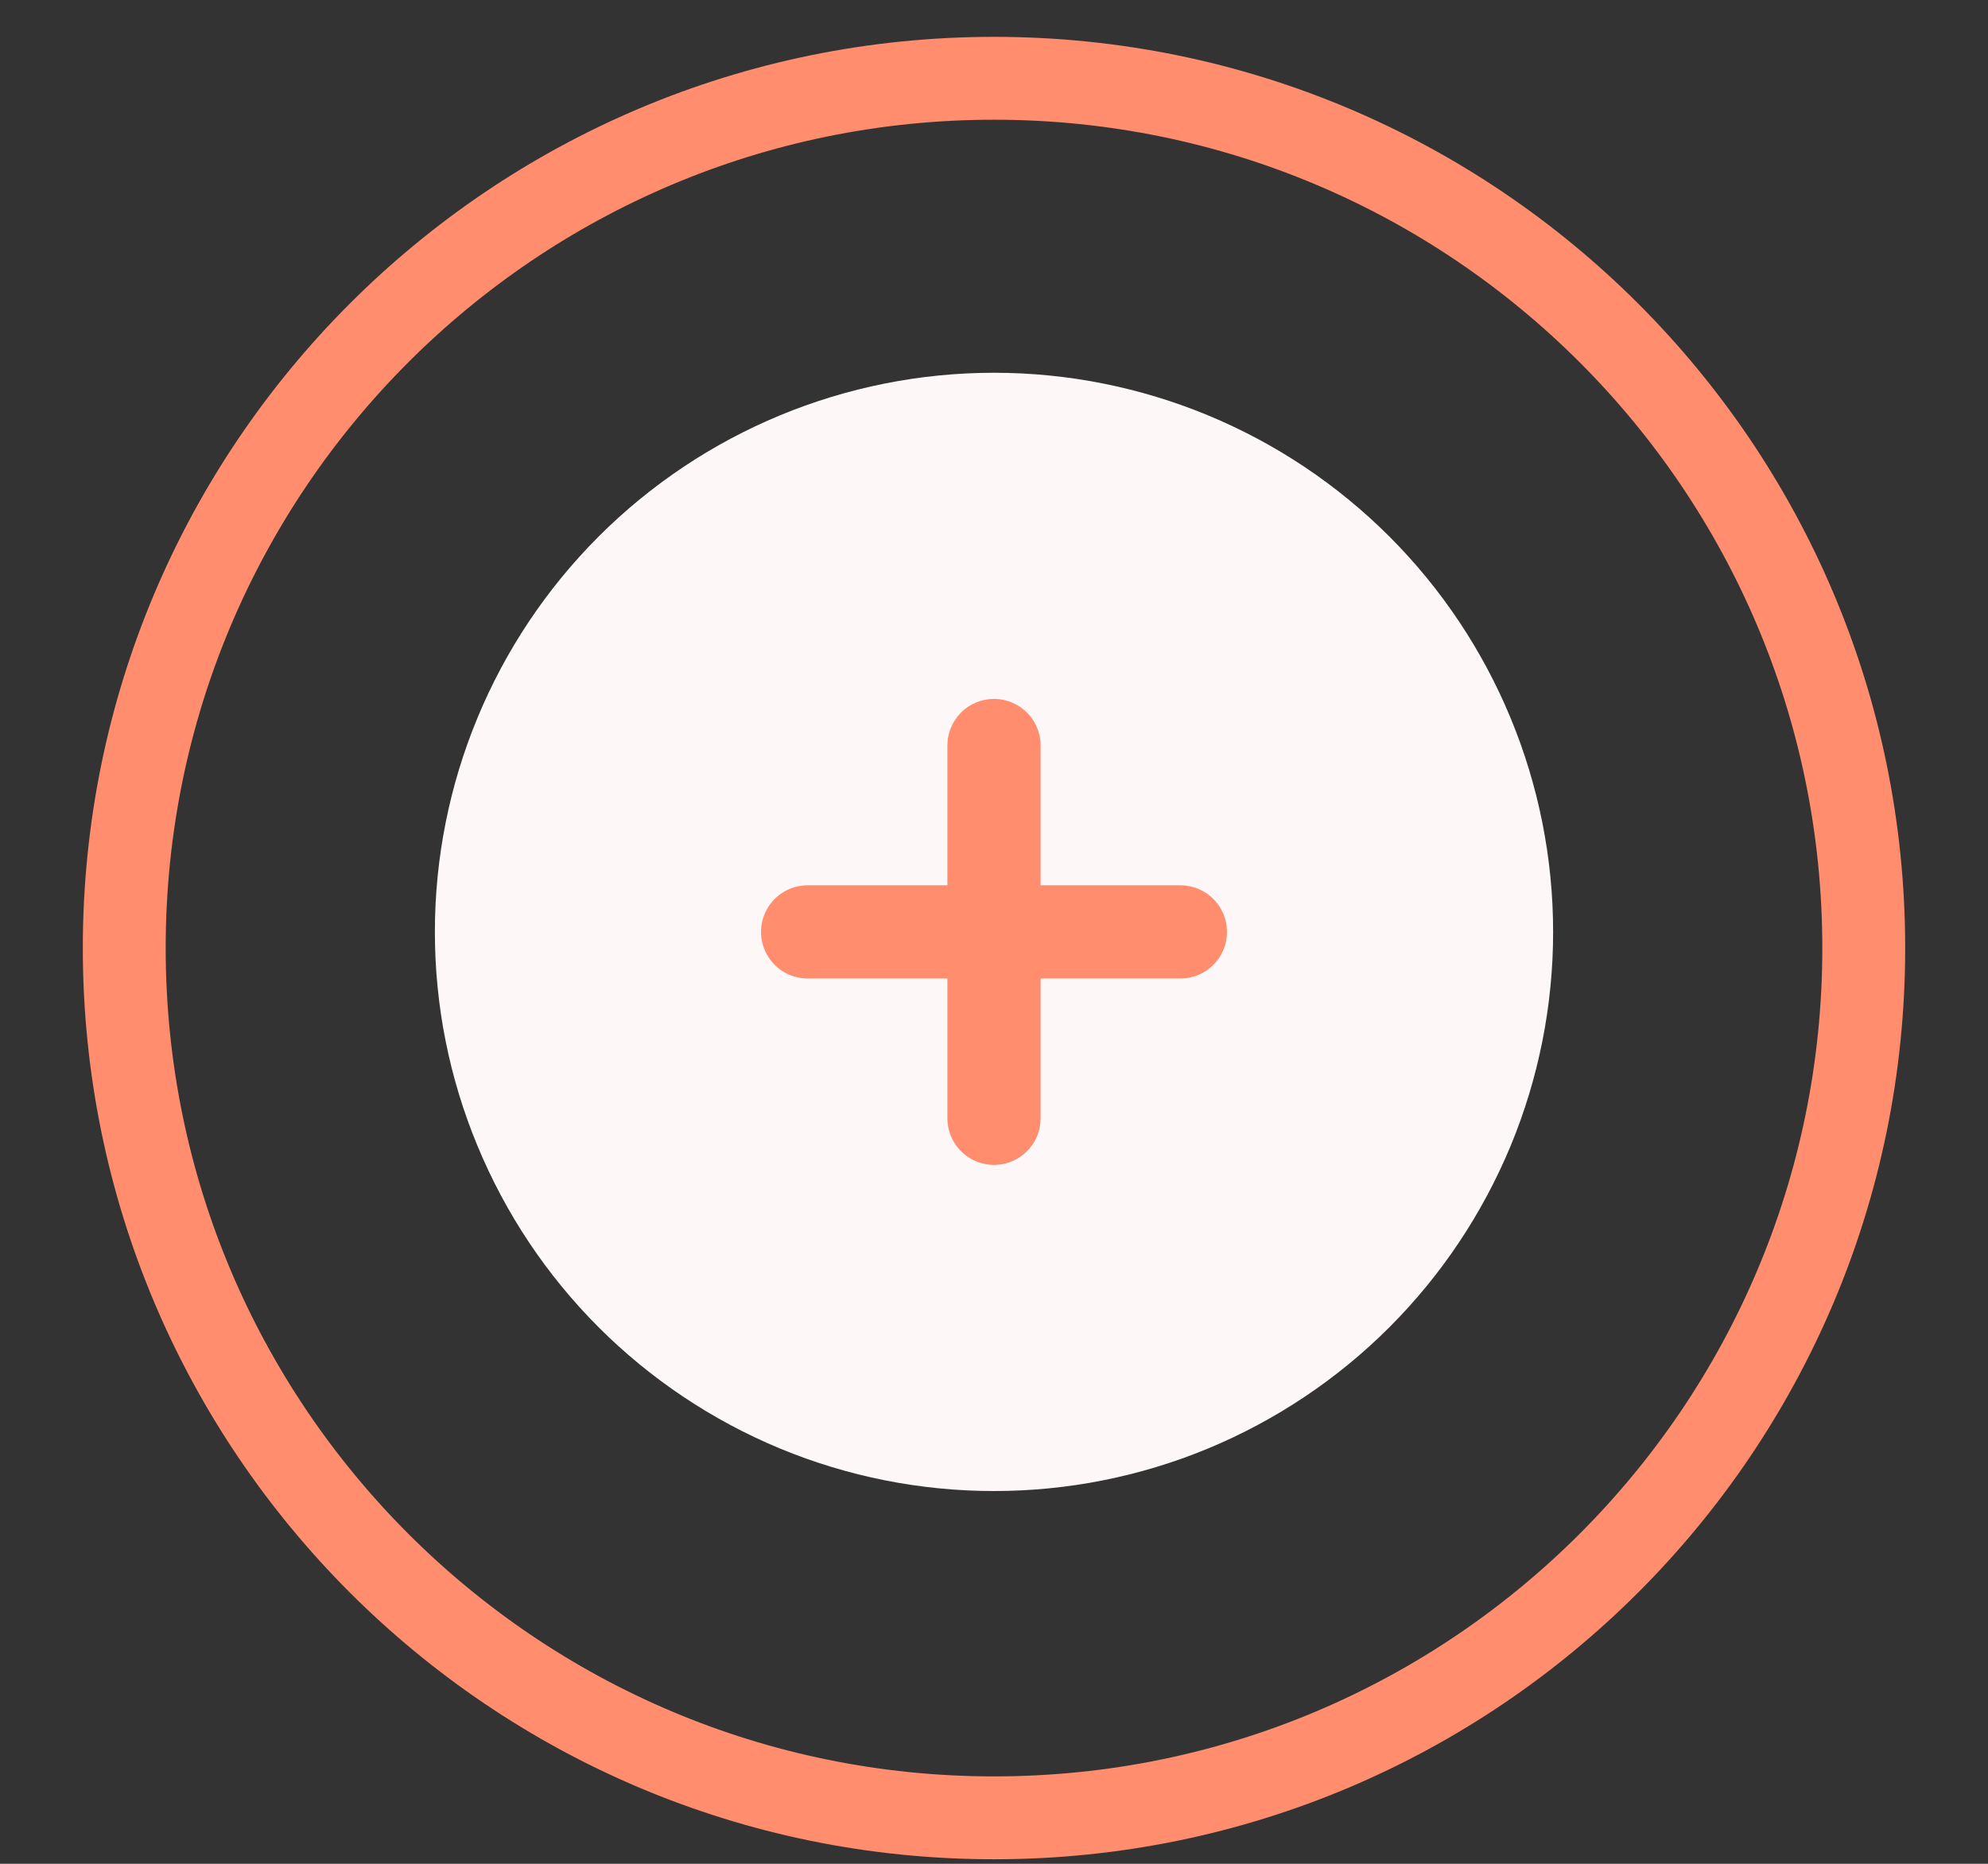 <svg width="16" height="15" viewBox="0 0 16 15" fill="none" xmlns="http://www.w3.org/2000/svg">
<rect x="0" y="0" width="16" height="15" fill="#333333" stroke="none"/>
<path d="M8 14.63C11.866 14.63 15 11.496 15 7.63C15 3.764 11.866 0.63 8 0.63C4.134 0.63 1 3.764 1 7.63C1 11.496 4.134 14.63 8 14.63Z" stroke="#FF8D6E" stroke-width="0.667" stroke-linecap="round" stroke-linejoin="round"/>
<path d="M12.5 7.5C12.5 8.091 12.384 8.676 12.158 9.222C11.931 9.768 11.6 10.264 11.182 10.682C10.764 11.1 10.268 11.431 9.722 11.658C9.176 11.884 8.591 12 8 12C7.409 12 6.824 11.884 6.278 11.658C5.732 11.431 5.236 11.1 4.818 10.682C4.4 10.264 4.069 9.768 3.843 9.222C3.616 8.676 3.5 8.091 3.5 7.5C3.5 6.307 3.974 5.162 4.818 4.318C5.662 3.474 6.807 3 8 3C9.193 3 10.338 3.474 11.182 4.318C12.026 5.162 12.5 6.307 12.5 7.5Z" fill="#FDF8F7"/>
<path d="M8 6V9M9.5 7.5H6.5" stroke="#FF8D6E" stroke-width="0.75" stroke-linecap="round" stroke-linejoin="round"/>
</svg>
